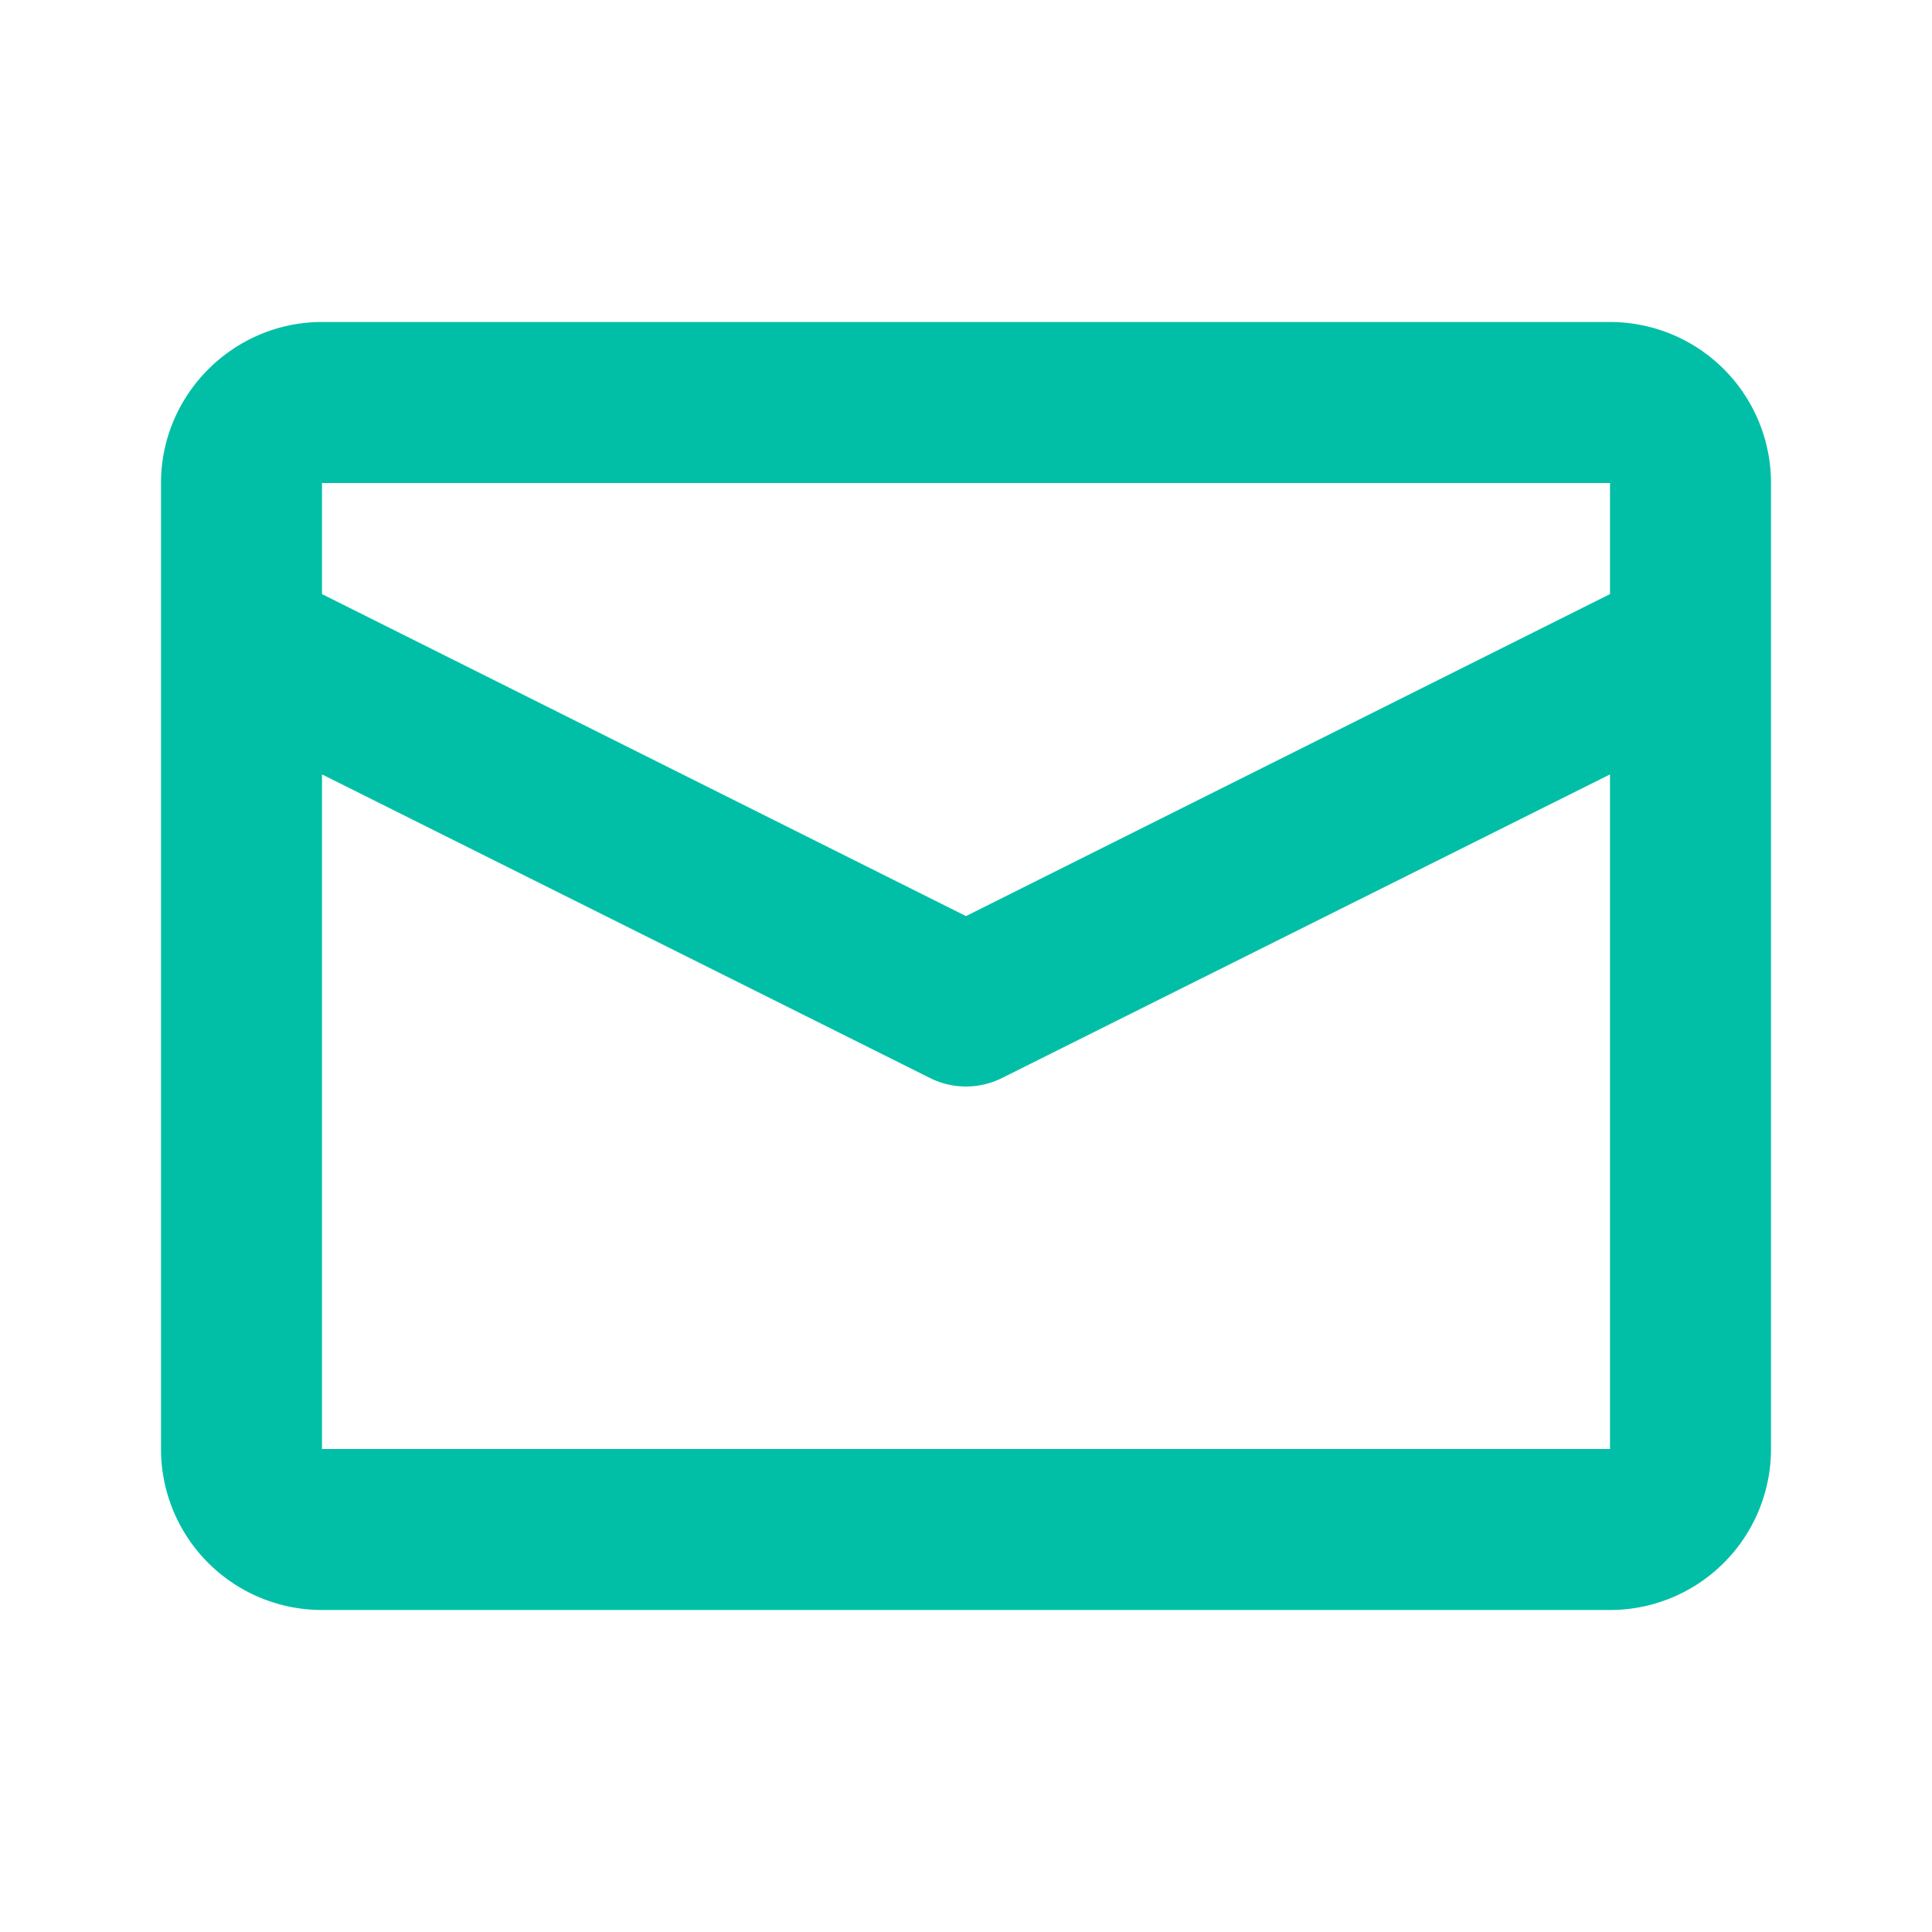 <svg
	xmlns="http://www.w3.org/2000/svg"
	viewBox="0 0 24 24"
	width="32px"
	height="32px"
	fill="#01bfa6"
	class="mr-4"
	><path
		d="M4 4h16a2 2 0 0 1 2 2v12a2 2 0 0 1-2 2H4a2 2 0 0 1-2-2V6c0-1.1.9-2 2-2zm16 3.38V6H4v1.38l8 4 8-4zm0 2.24l-7.55 3.77a1 1 0 0 1-.9 0L4 9.62V18h16V9.62z"
	></path>
</svg>